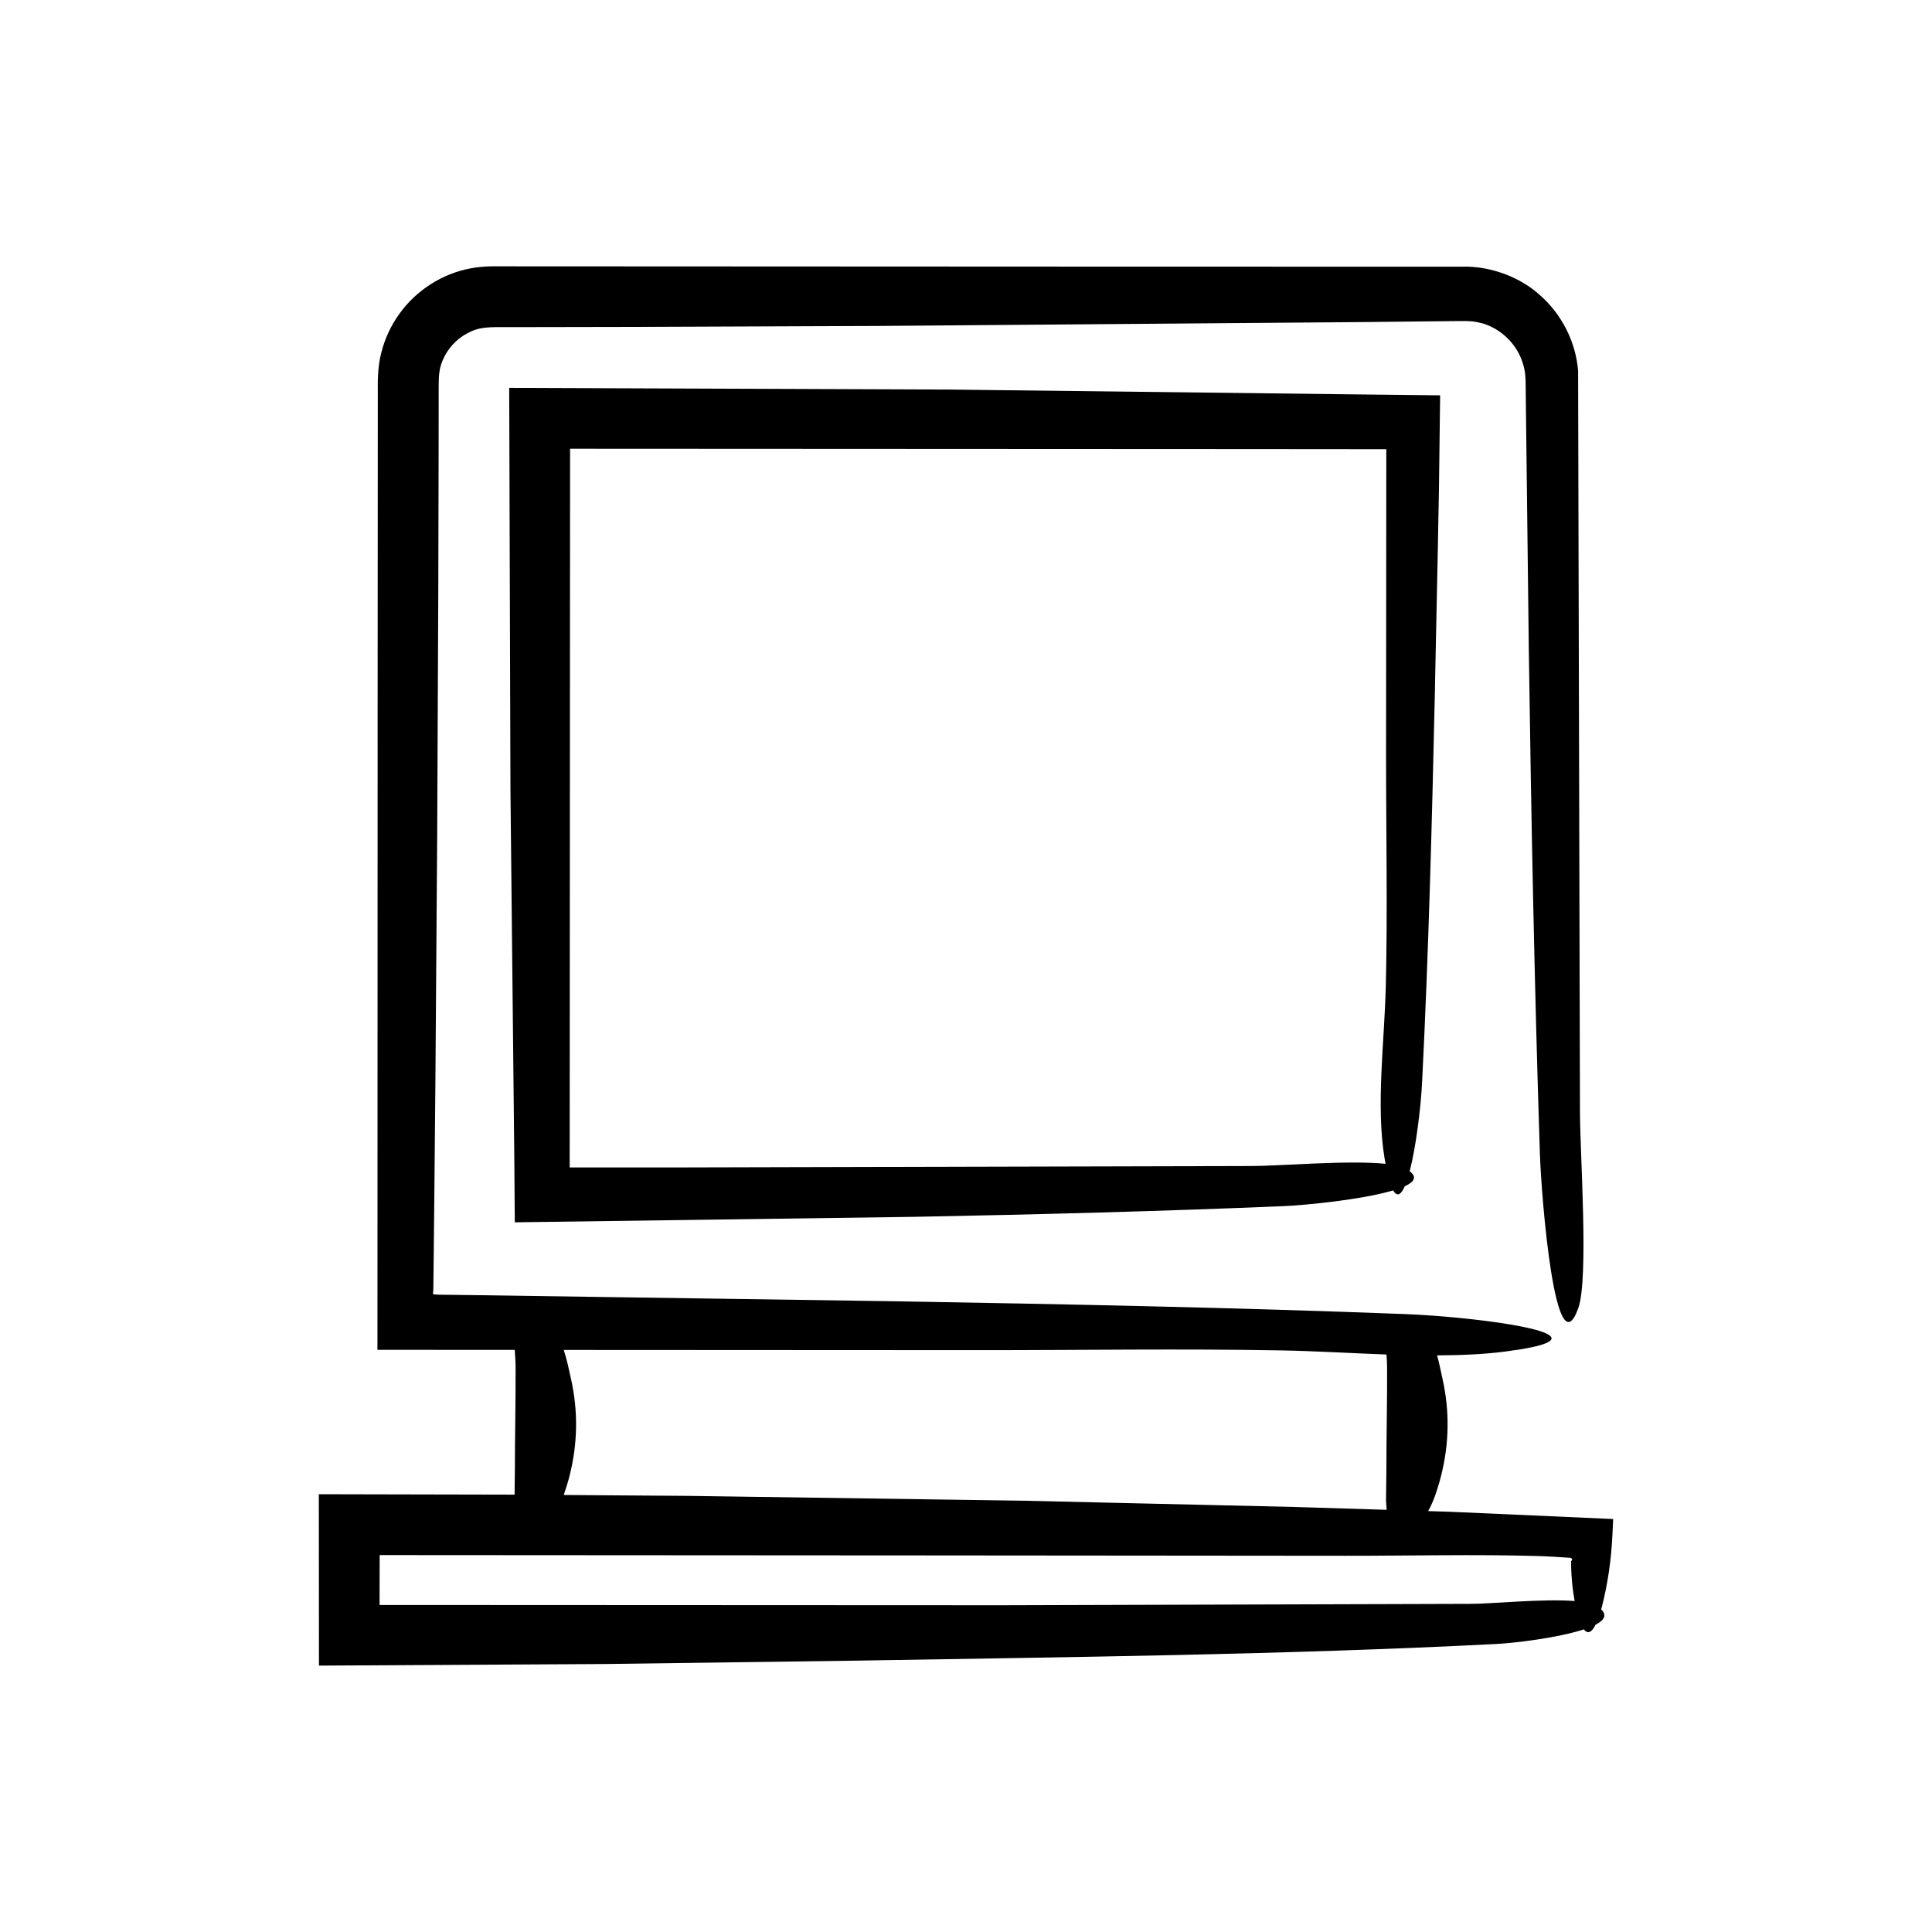 <?xml version="1.0" encoding="UTF-8"?>
<!-- Uploaded to: ICON Repo, www.iconrepo.com, Generator: ICON Repo Mixer Tools -->
<svg fill="#000000" width="800px" height="800px" version="1.1" viewBox="144 144 512 512" xmlns="http://www.w3.org/2000/svg">
 <g>
  <path d="m524.26 327.04 0.742-35.68 0.336-17.848 0.312-24.742-21.895-0.246c-35.973-0.43-71.961-0.855-107.95-1.285l-116.86-0.441 0.332 106.75 1.023 97.859c0.043 5.492 0.082 10.984 0.125 16.52 35.125-0.484 70.457-0.969 105.75-1.453 32.824-0.621 65.605-1.473 98.109-2.844 5.59-0.234 20.695-1.707 28.93-4.16 1.051 1.832 2.098 1.125 3.066-1.098 2.512-1.152 3.324-2.481 1.301-3.961 1.676-6.484 2.945-16.723 3.297-23.727 1.727-34.398 2.625-69.027 3.391-103.64zm-13.016 78.539c-0.348 14.441-2.641 31.422-0.316 45.418 0.086 0.527 0.176 0.953 0.266 1.43-9.715-1.031-28.461 0.59-35.297 0.578l-150.64 0.375-30.285 0.004 0.105-190.46 179.58 0.09 36.727 0.031-0.062 80.648c-0.016 20.523 0.422 41.395-0.07 61.883z"/>
  <path d="m571.32 550.57c0.062-1.332 0.121-2.668 0.184-4.016-14.449-0.641-28.934-1.285-43.438-1.926-1.863-0.059-3.727-0.113-5.59-0.172 0.723-1.316 1.316-2.633 1.785-3.953 0.637-1.801 1.184-3.598 1.641-5.398 2.172-8.574 2.297-17.16 0.371-25.738-0.461-2.051-0.844-4.117-1.43-6.18 6.199-0.027 12.254-0.273 17.918-0.996 5.644-0.723 9.117-1.469 10.906-2.219 8.512-3.555-21.074-7.102-37.297-7.727-44.711-1.723-89.711-2.621-134.7-3.387-37.406-0.547-74.828-1.094-112.26-1.641l-9-0.109-1.66-0.105 0.09-1.387 0.086-7.414 0.168-16.152 0.301-32.305 0.469-64.625 0.289-64.637 0.078-32.32 0.023-16.16c0.02-2.547-0.031-5.711 0.043-7.754 0.062-1.648 0.371-3.281 1.027-4.793 1.266-3.039 3.668-5.652 6.602-7.176 3.191-1.684 5.367-1.633 11.664-1.59l32.32-0.059 64.641-0.25c43.09-0.344 86.172-0.691 129.24-1.035l16.66-0.18 8.34-0.086c1.582-0.027 2.332 0.012 3.312 0.082 0.949 0.094 1.871 0.305 2.797 0.539 3.648 1.086 6.938 3.598 8.98 6.898 1.027 1.645 1.746 3.469 2.117 5.371 0.203 0.973 0.25 1.875 0.312 2.949l0.043 4.184c0.266 22.305 0.535 44.645 0.801 66.969 0.625 44.652 1.492 89.254 2.93 133.46 0.391 12.016 4.133 57.992 10.18 41.148 2.82-7.856 0.438-41.301 0.449-52.043l-0.496-196.37c-0.609-7.637-4.312-14.926-10.004-19.953-5.535-5.106-13.602-7.859-20.746-7.648h-34.859l-69.719-0.016-148.15-0.07-4.359-0.004c-1.875 0.035-3.812 0.184-5.691 0.543-7.559 1.422-14.418 5.856-18.855 12.059-2.231 3.094-3.879 6.629-4.797 10.352-0.988 3.707-0.93 7.898-0.91 10.402l-0.008 17.43-0.039 69.73-0.035 139.44-0.012 27.184 36.391 0.02c0.102 1.57 0.215 3.141 0.219 4.715 0.039 8.945-0.188 17.887-0.188 26.832-0.027 2.269-0.051 4.543-0.078 6.812l-51.879-0.113 0.035 45.422 75.723-0.422 66.871-0.898c56.375-0.957 113.51-1.547 169.63-4.422 4.422-0.227 16.055-1.586 23-3.859 1.062 1.391 2.117 0.719 3.094-1.242 2.266-1.176 3.125-2.531 1.465-4.055 0.078-0.281 0.164-0.543 0.242-0.836 1.402-5.504 2.445-11.891 2.762-19.098zm-168.01-48.766c26.672 0.016 53.801-0.422 80.422 0.07 8.758 0.16 18.234 0.738 27.699 1.082 0.074 1.164 0.16 2.332 0.164 3.496 0.039 8.945-0.188 17.887-0.188 26.832-0.031 2.754-0.062 5.508-0.094 8.262-0.012 0.852 0.16 1.715 0.145 2.57-8.223-0.254-16.441-0.508-24.668-0.762l-71.27-1.645-89.062-1.285-33.062-0.242c0.59-1.691 1.113-3.387 1.543-5.082 2.172-8.574 2.297-17.16 0.371-25.738-0.566-2.527-1.059-5.078-1.918-7.617zm130.53 67.23-124.29 0.375-164.96-0.074 0.023-13.223 146.89 0.09 109.02 0.094c16.934 0.016 34.152-0.422 51.055 0.07 2.785 0.082 5.684 0.27 8.641 0.477 0.512 0.211 0.414 0.441 0.371 0.613-0.098 0.148-0.176 0.215-0.219 0.238l-0.035 0.016s0.004 0.004 0.004 0.07l0.023 1.254c0.086 3.191 0.371 6.297 0.938 9.254-8.332-0.66-22.195 0.754-27.469 0.746z"/>
 </g>
</svg>